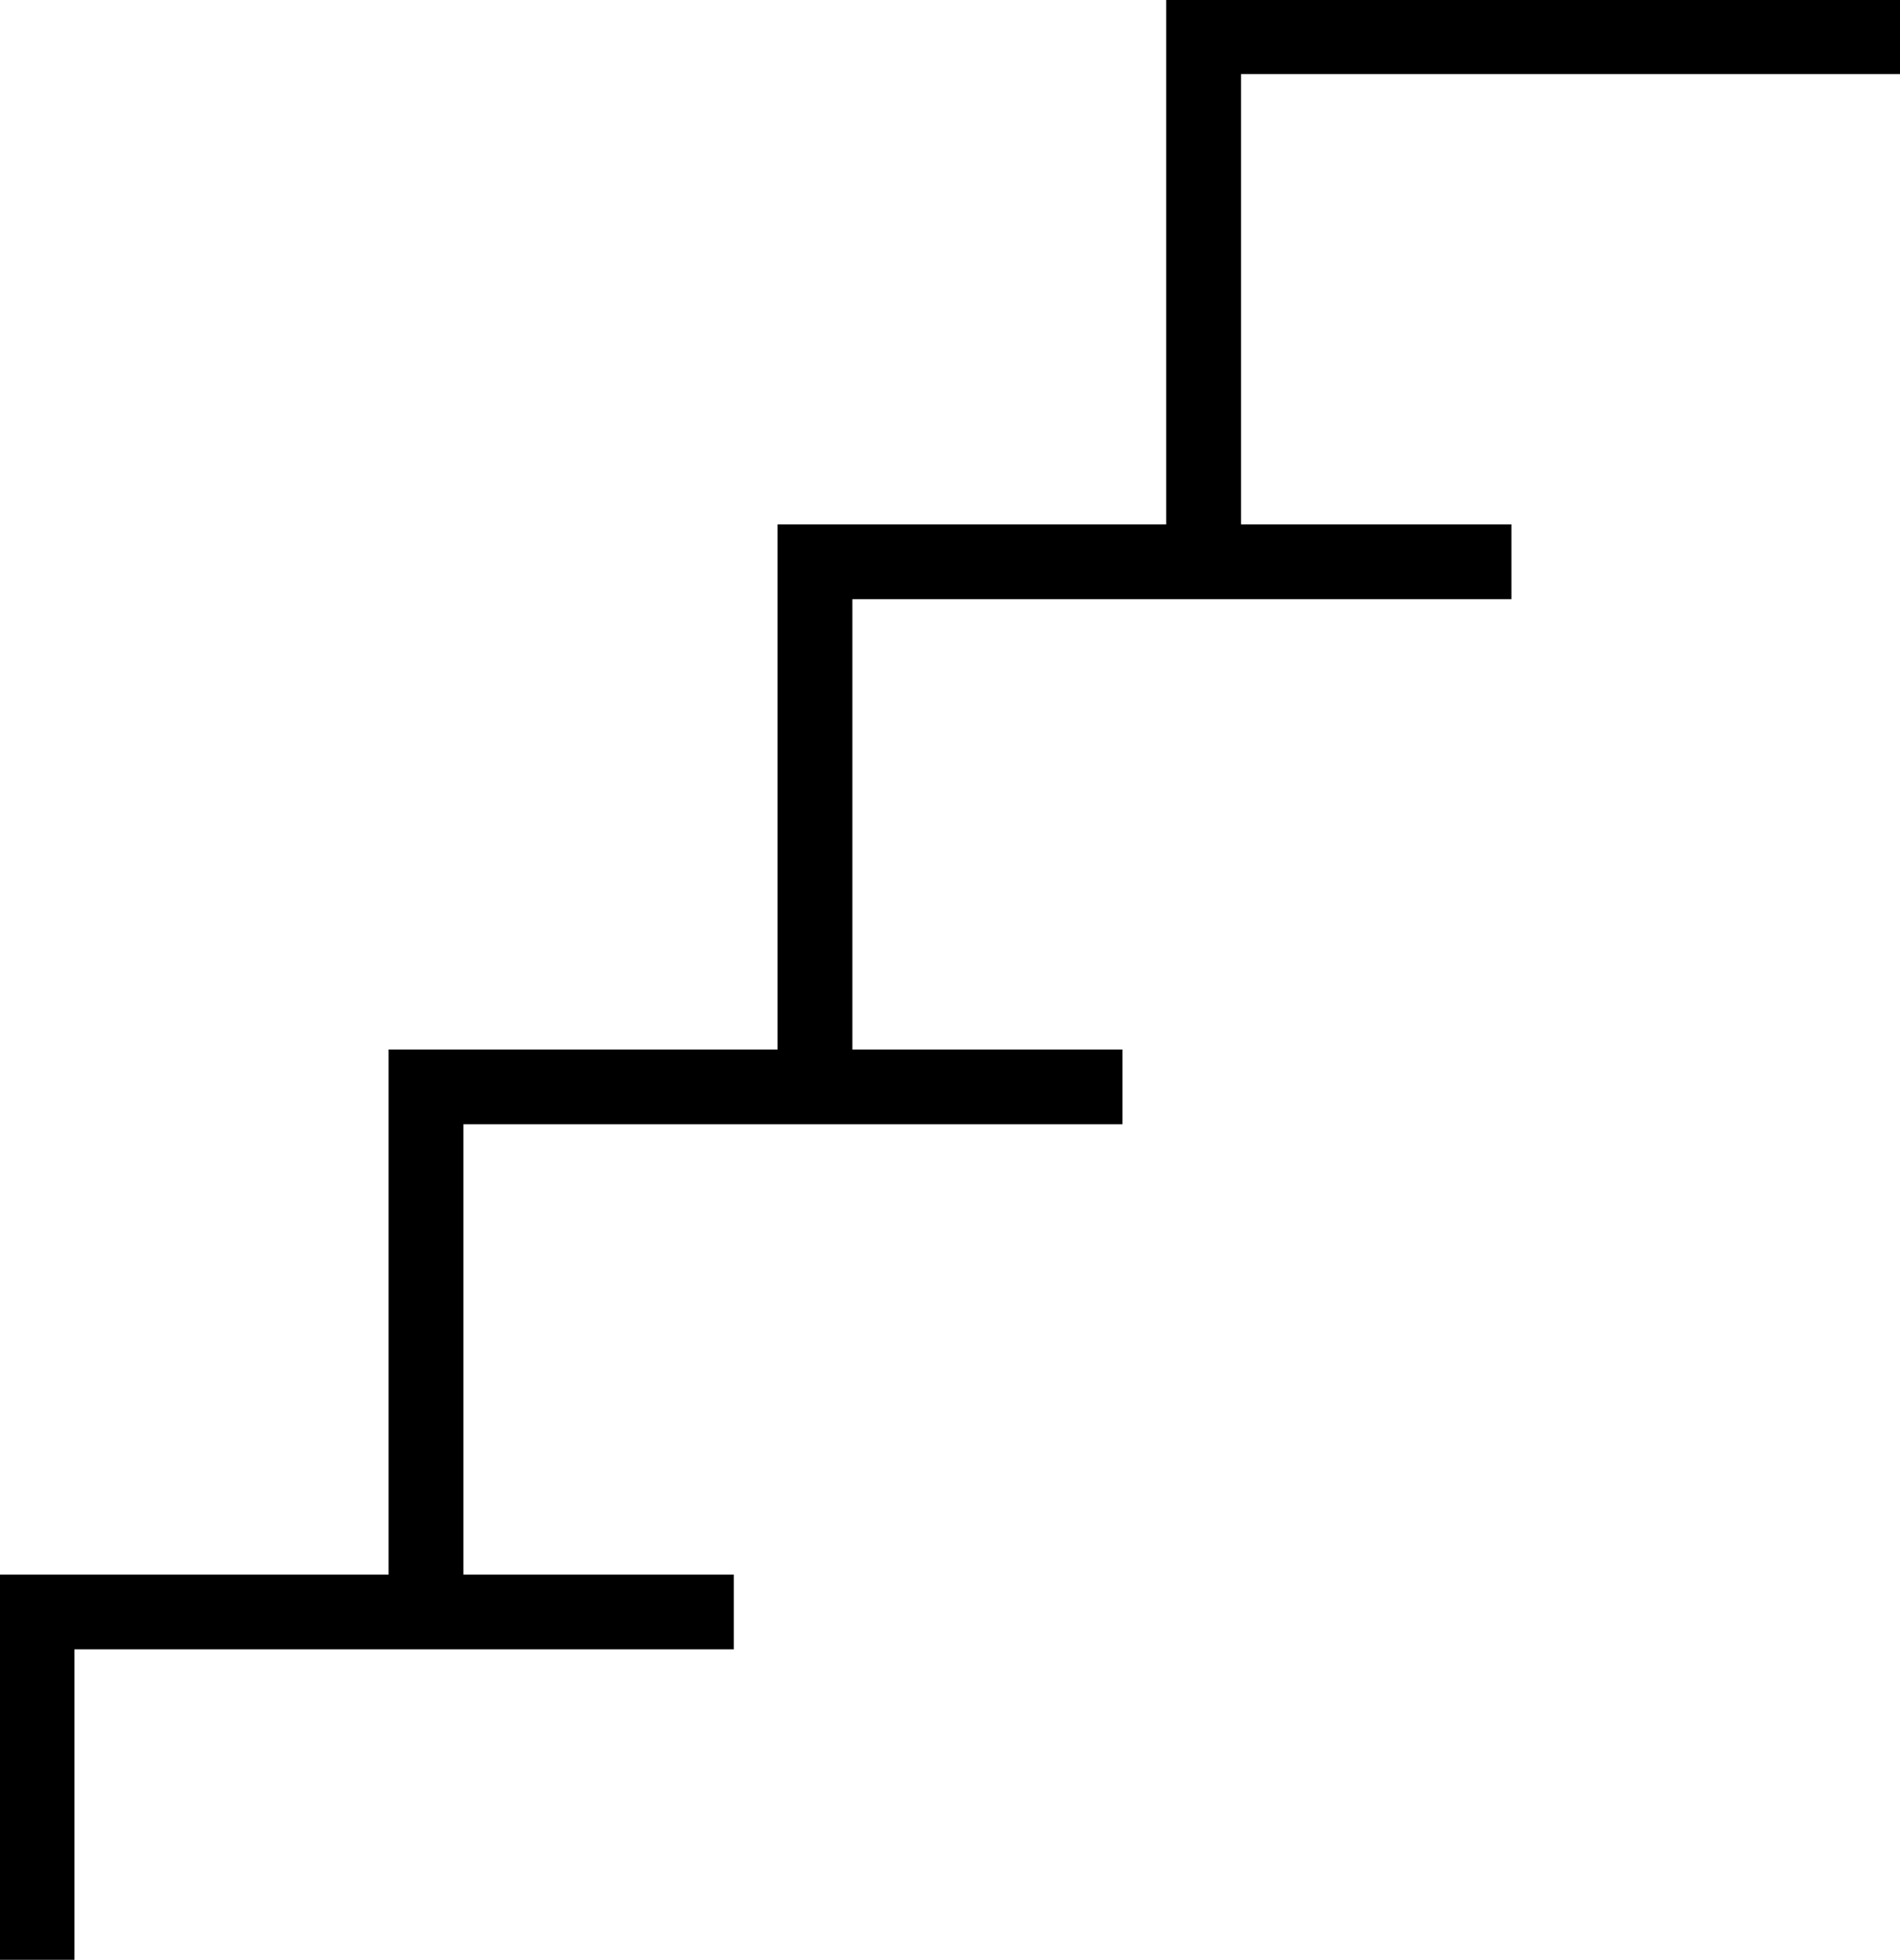 <?xml version="1.0" encoding="UTF-8"?>
<!DOCTYPE svg PUBLIC '-//W3C//DTD SVG 1.0//EN'
          'http://www.w3.org/TR/2001/REC-SVG-20010904/DTD/svg10.dtd'>
<svg height="52.4" preserveAspectRatio="xMidYMid meet" version="1.0" viewBox="6.6 5.8 50.8 52.4" width="50.8" xmlns="http://www.w3.org/2000/svg" xmlns:xlink="http://www.w3.org/1999/xlink" zoomAndPan="magnify"
><g id="change1_1"
  ><path d="M37.78 19.82L27.39 19.82 27.39 33.86 16.99 33.86 16.99 47.9 6.59 47.9 6.59 58.22 8.59 58.22 8.59 49.9 16.99 49.9 17.99 49.9 26.22 49.9 26.22 47.9 18.99 47.9 18.99 35.86 27.39 35.86 28.39 35.86 36.61 35.86 36.61 33.86 29.39 33.86 29.39 21.82 37.78 21.82 38.78 21.82 47.01 21.82 47.01 19.82 39.78 19.82 39.78 7.78 57.41 7.78 57.41 5.78 37.78 5.78z"
  /></g
></svg
>
